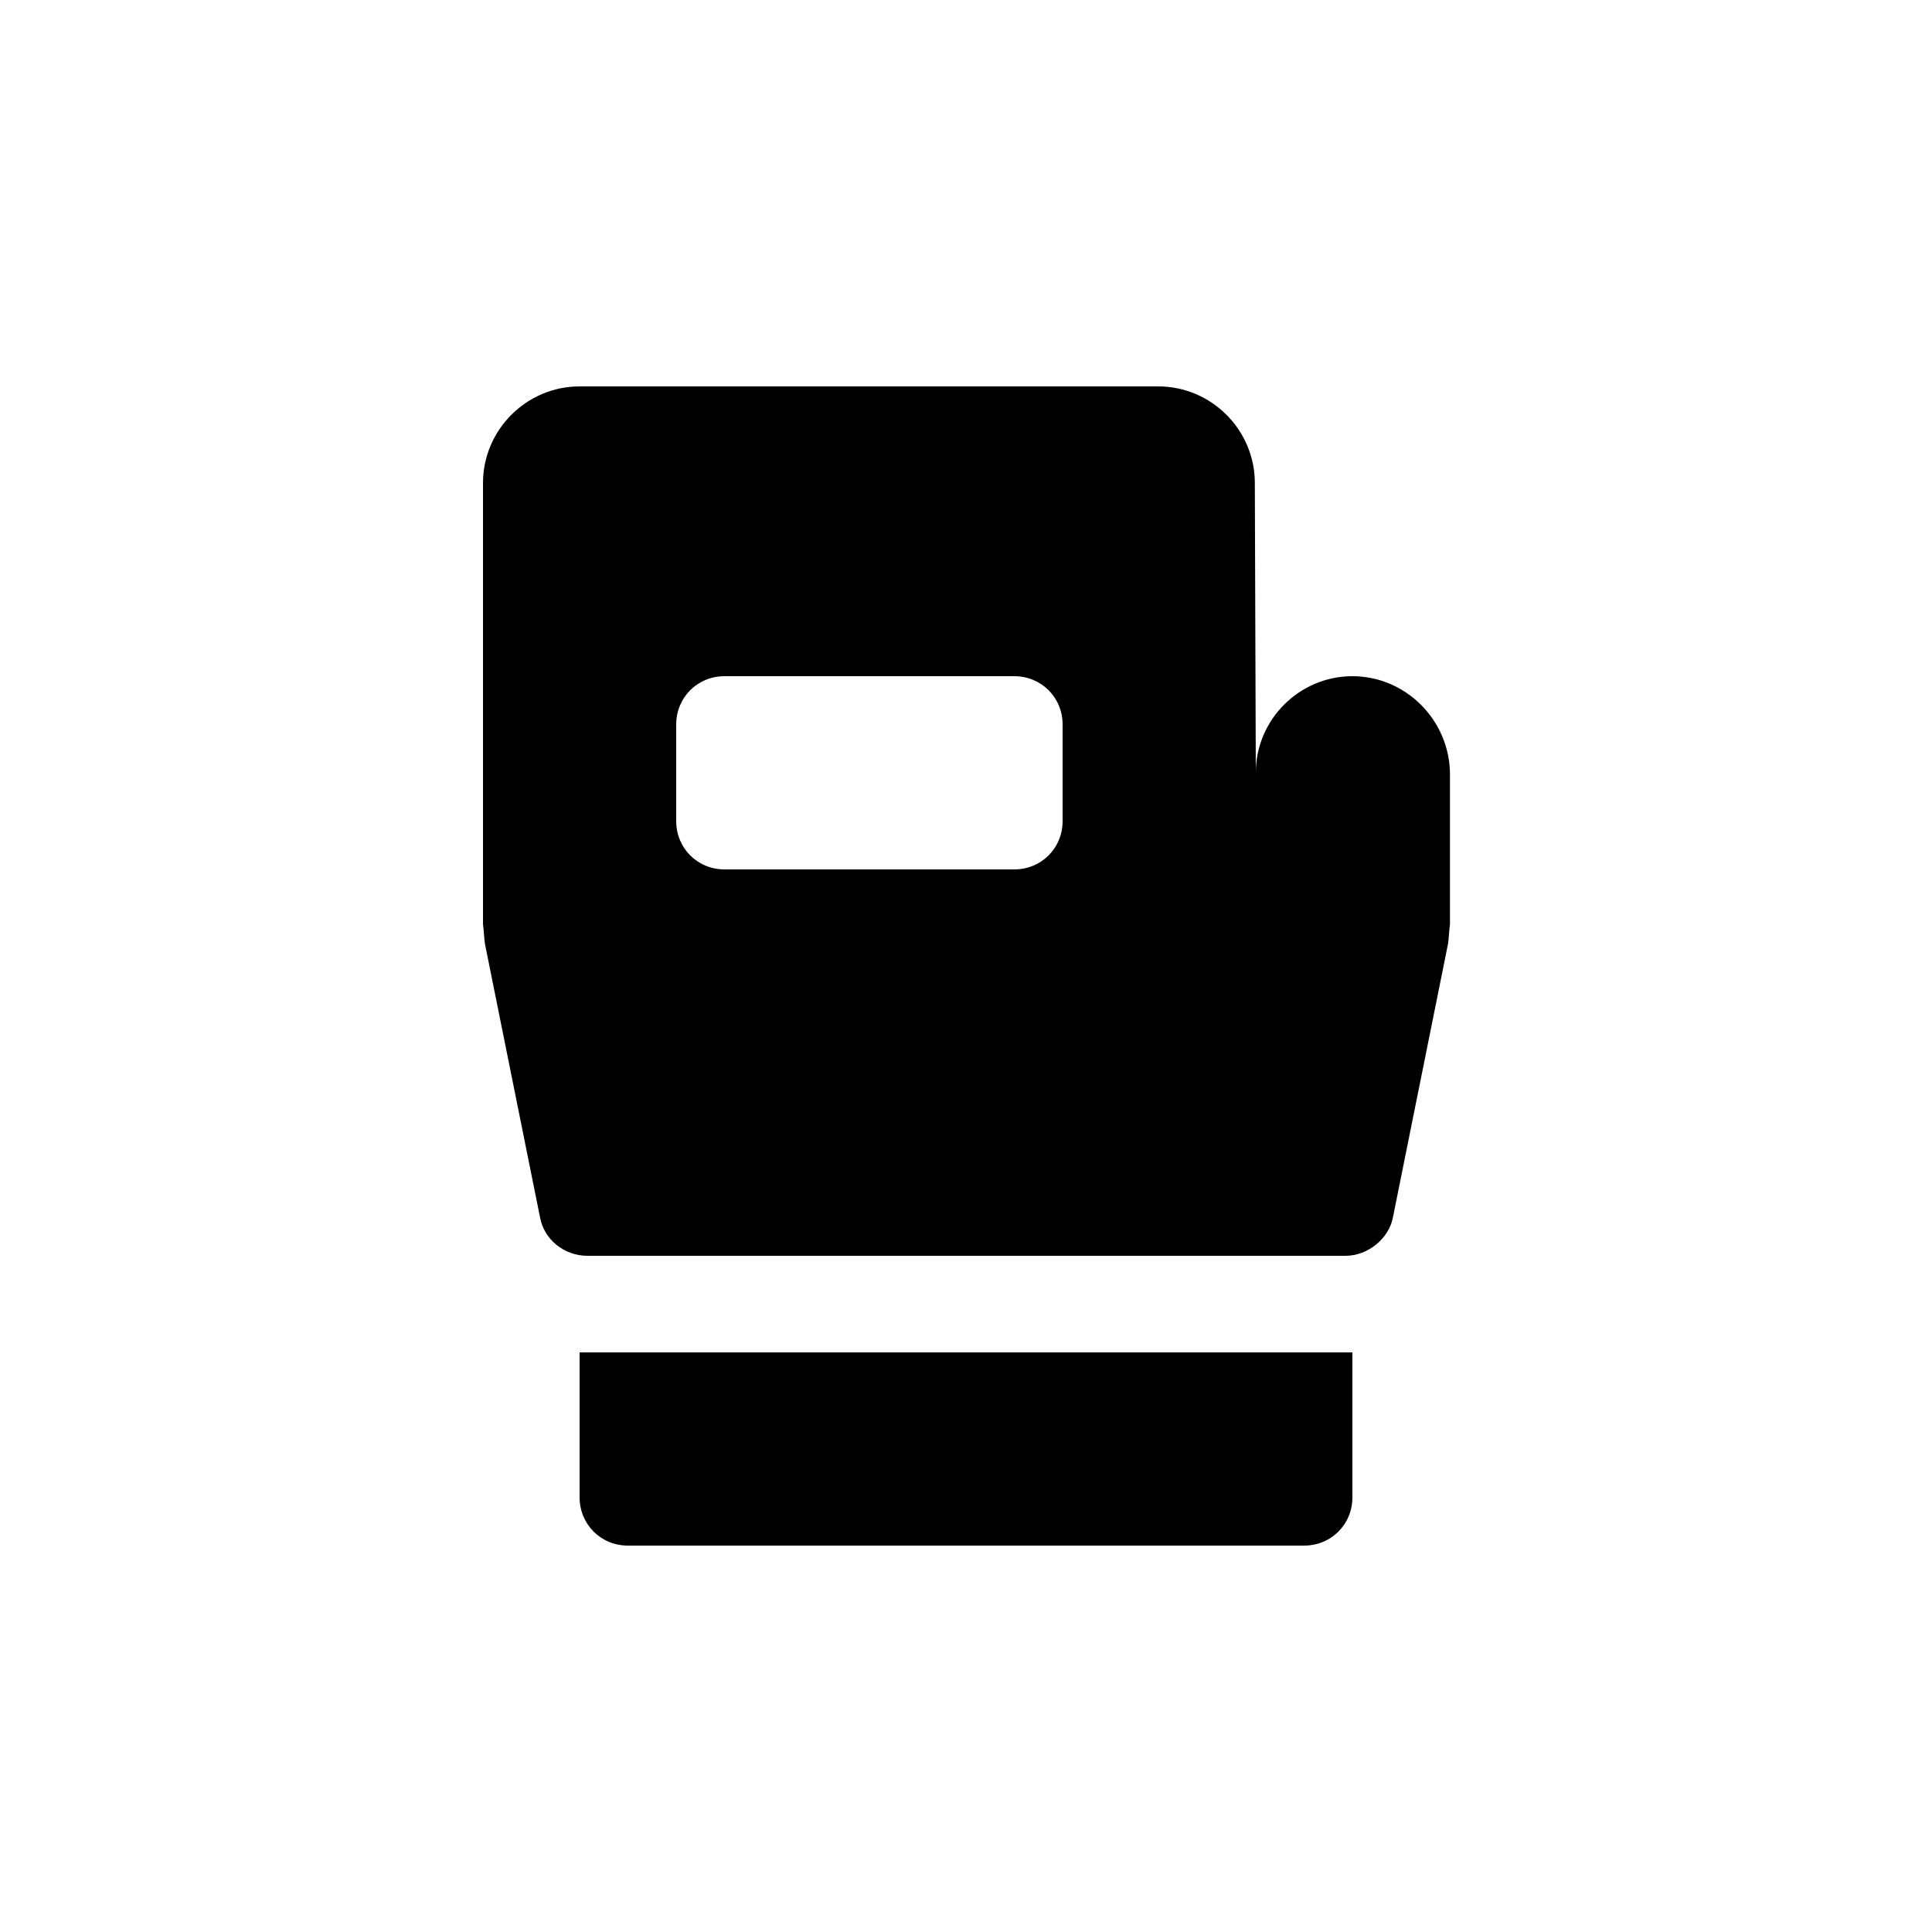 <svg xmlns="http://www.w3.org/2000/svg" enable-background="new 0 0 20 20" height="20" viewBox="0 0 20 20" width="20"><g><rect fill="none" height="20" width="20"/></g><g><g><path d="M6,15.5C6,15.78,6.22,16,6.5,16h7c0.28,0,0.5-0.22,0.5-0.5V14H6V15.5z"/><path d="M14,7c-0.55,0-1,0.45-1,1l-0.01-3c0-0.55-0.45-1-1-1H6C5.45,4,5,4.45,5,5v4.57c0.01,0.07,0.01,0.13,0.02,0.2l0.57,2.83 C5.63,12.83,5.84,13,6.08,13h7.85c0.23,0,0.45-0.18,0.49-0.4l0.57-2.83c0.01-0.07,0.01-0.13,0.02-0.2V8C15,7.45,14.55,7,14,7z M10.5,9h-3C7.22,9,7,8.78,7,8.5v-1C7,7.22,7.22,7,7.5,7h3C10.78,7,11,7.22,11,7.5v1C11,8.78,10.78,9,10.5,9z"/></g></g></svg>